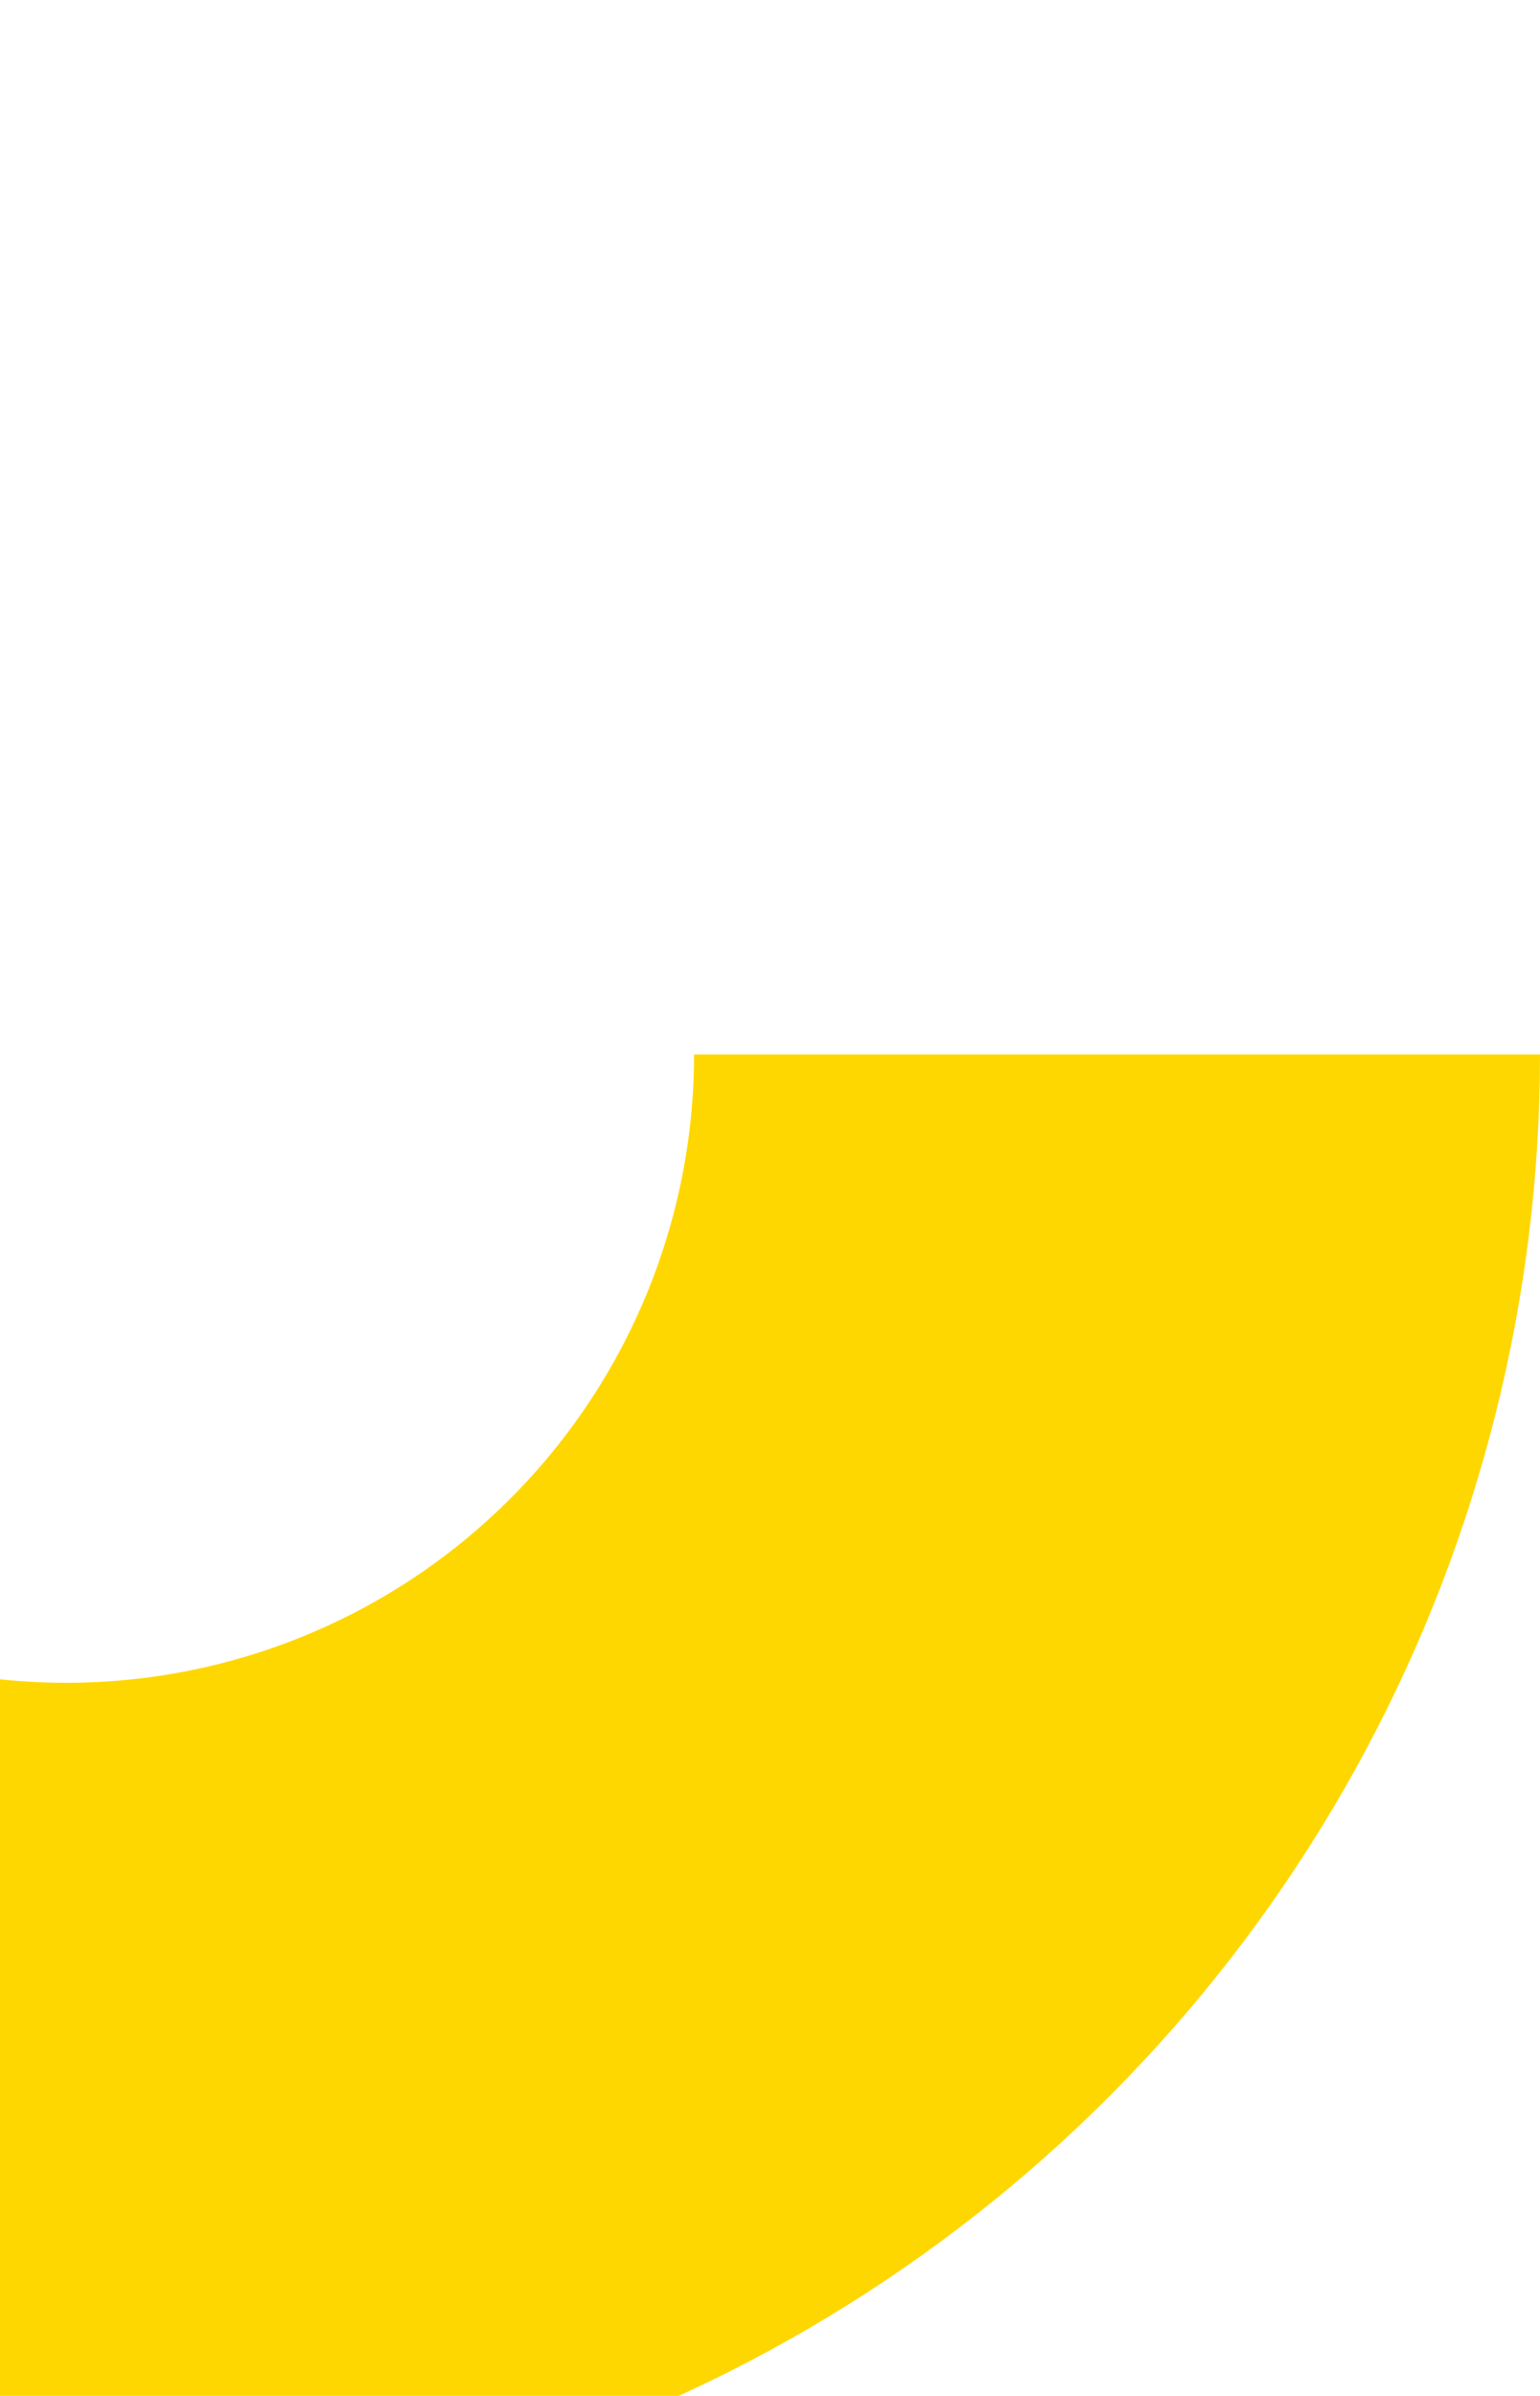 <svg width="128" height="199" viewBox="0 0 128 199" fill="none" xmlns="http://www.w3.org/2000/svg">
<path d="M128 87.588C128 107.733 123.032 127.567 113.535 145.334C104.039 163.1 90.308 178.251 73.557 189.443C56.807 200.635 37.555 207.523 17.507 209.498C-2.541 211.472 -22.767 208.472 -41.379 200.763C-59.99 193.054 -76.414 180.873 -89.194 165.301C-101.974 149.728 -110.716 131.244 -114.646 111.486C-118.576 91.728 -117.573 71.306 -111.725 52.028C-105.877 32.75 -95.365 15.212 -81.121 0.967L-31.403 50.685C-37.472 56.753 -41.95 64.225 -44.442 72.438C-46.933 80.651 -47.36 89.352 -45.686 97.769C-44.012 106.187 -40.287 114.062 -34.843 120.696C-29.398 127.33 -22.401 132.519 -14.472 135.804C-6.543 139.088 2.074 140.366 10.615 139.525C19.157 138.684 27.358 135.749 34.495 130.981C41.631 126.213 47.481 119.758 51.526 112.189C55.572 104.62 57.689 96.17 57.689 87.588H128Z" fill="#FFD700"/>
</svg>
